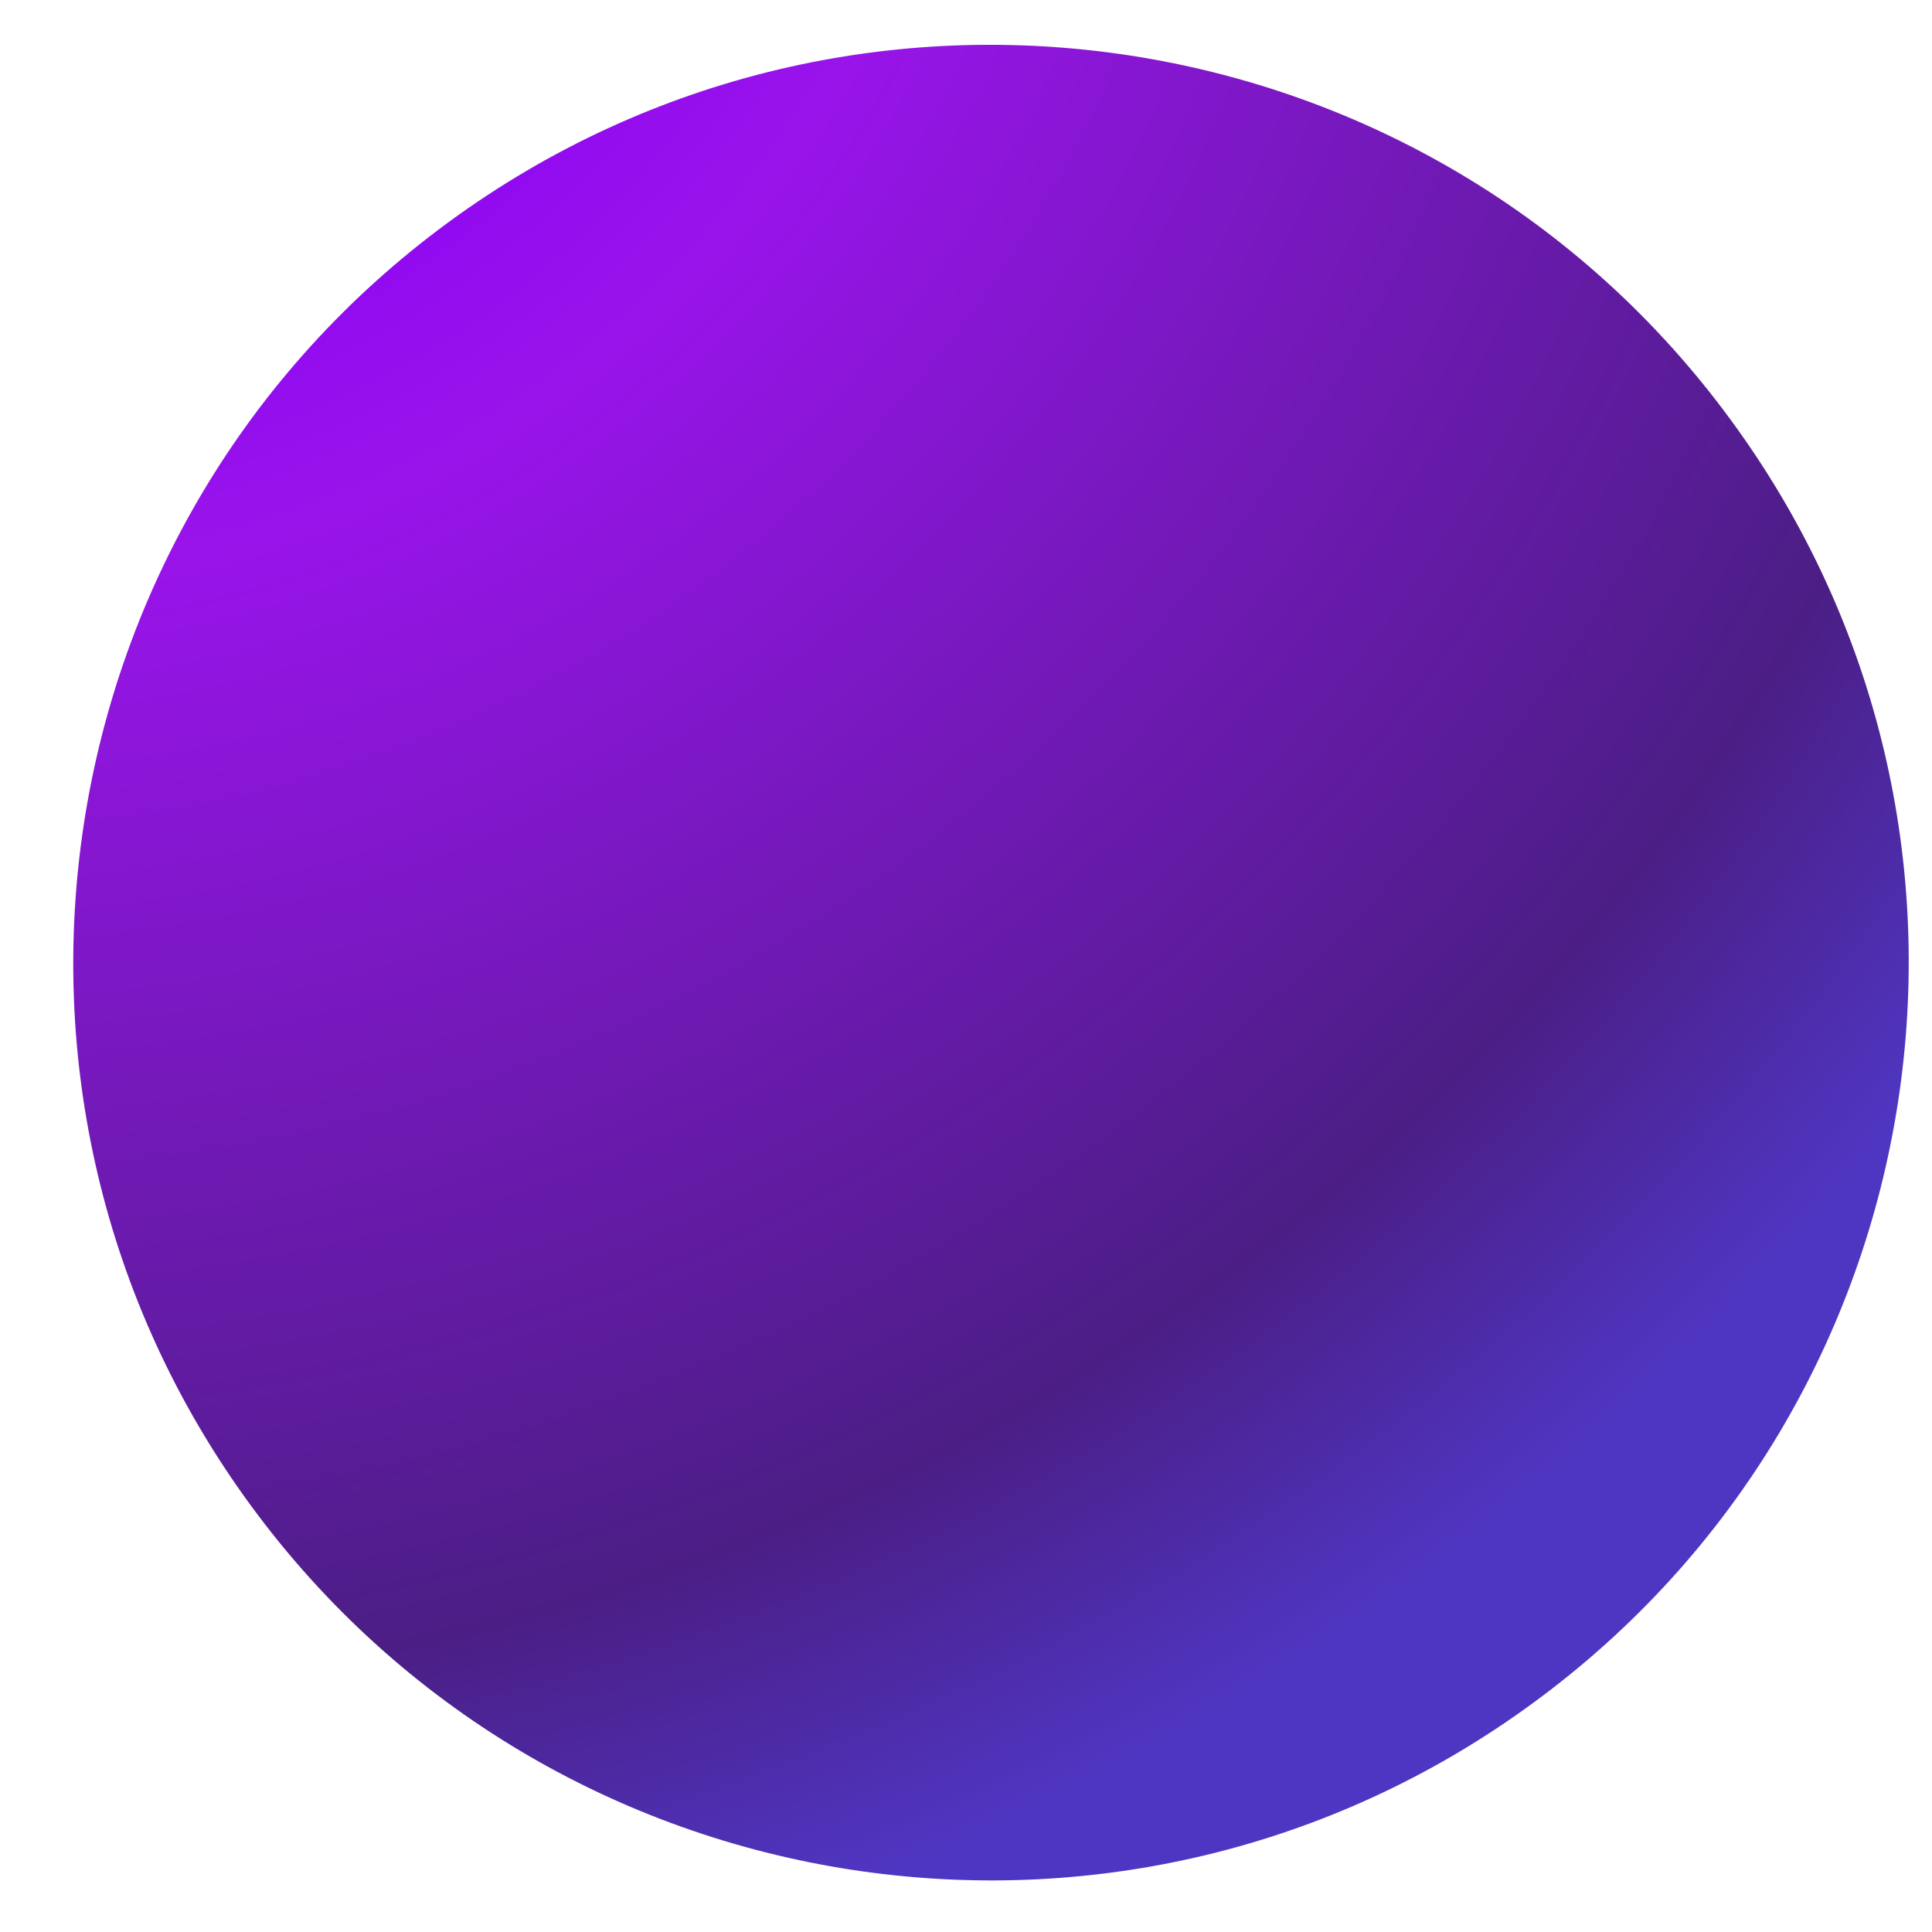 <svg fill="none" height="20" viewBox="0 0 20 20" width="20" xmlns="http://www.w3.org/2000/svg" xmlns:xlink="http://www.w3.org/1999/xlink"><radialGradient id="a" cx="0" cy="0" gradientTransform="matrix(27.88 4.289 -4.291 27.888 -.317 -3.95)" gradientUnits="userSpaceOnUse" r="1"><stop offset=".211" stop-color="#8a00f7"/><stop offset=".359" stop-color="#9914ea"/><stop offset=".76" stop-color="#4b1e85"/><stop offset=".89" stop-color="#4f36c2"/></radialGradient><path d="m15.873 17.627c-4.228 3.102-10.177 2.187-13.277-2.043-3.1-4.229-2.185-10.179 2.043-13.281 4.228-3.102 10.177-2.187 13.277 2.043 3.108 4.23 2.192 10.18-2.043 13.281z" fill="url(#a)"/></svg>